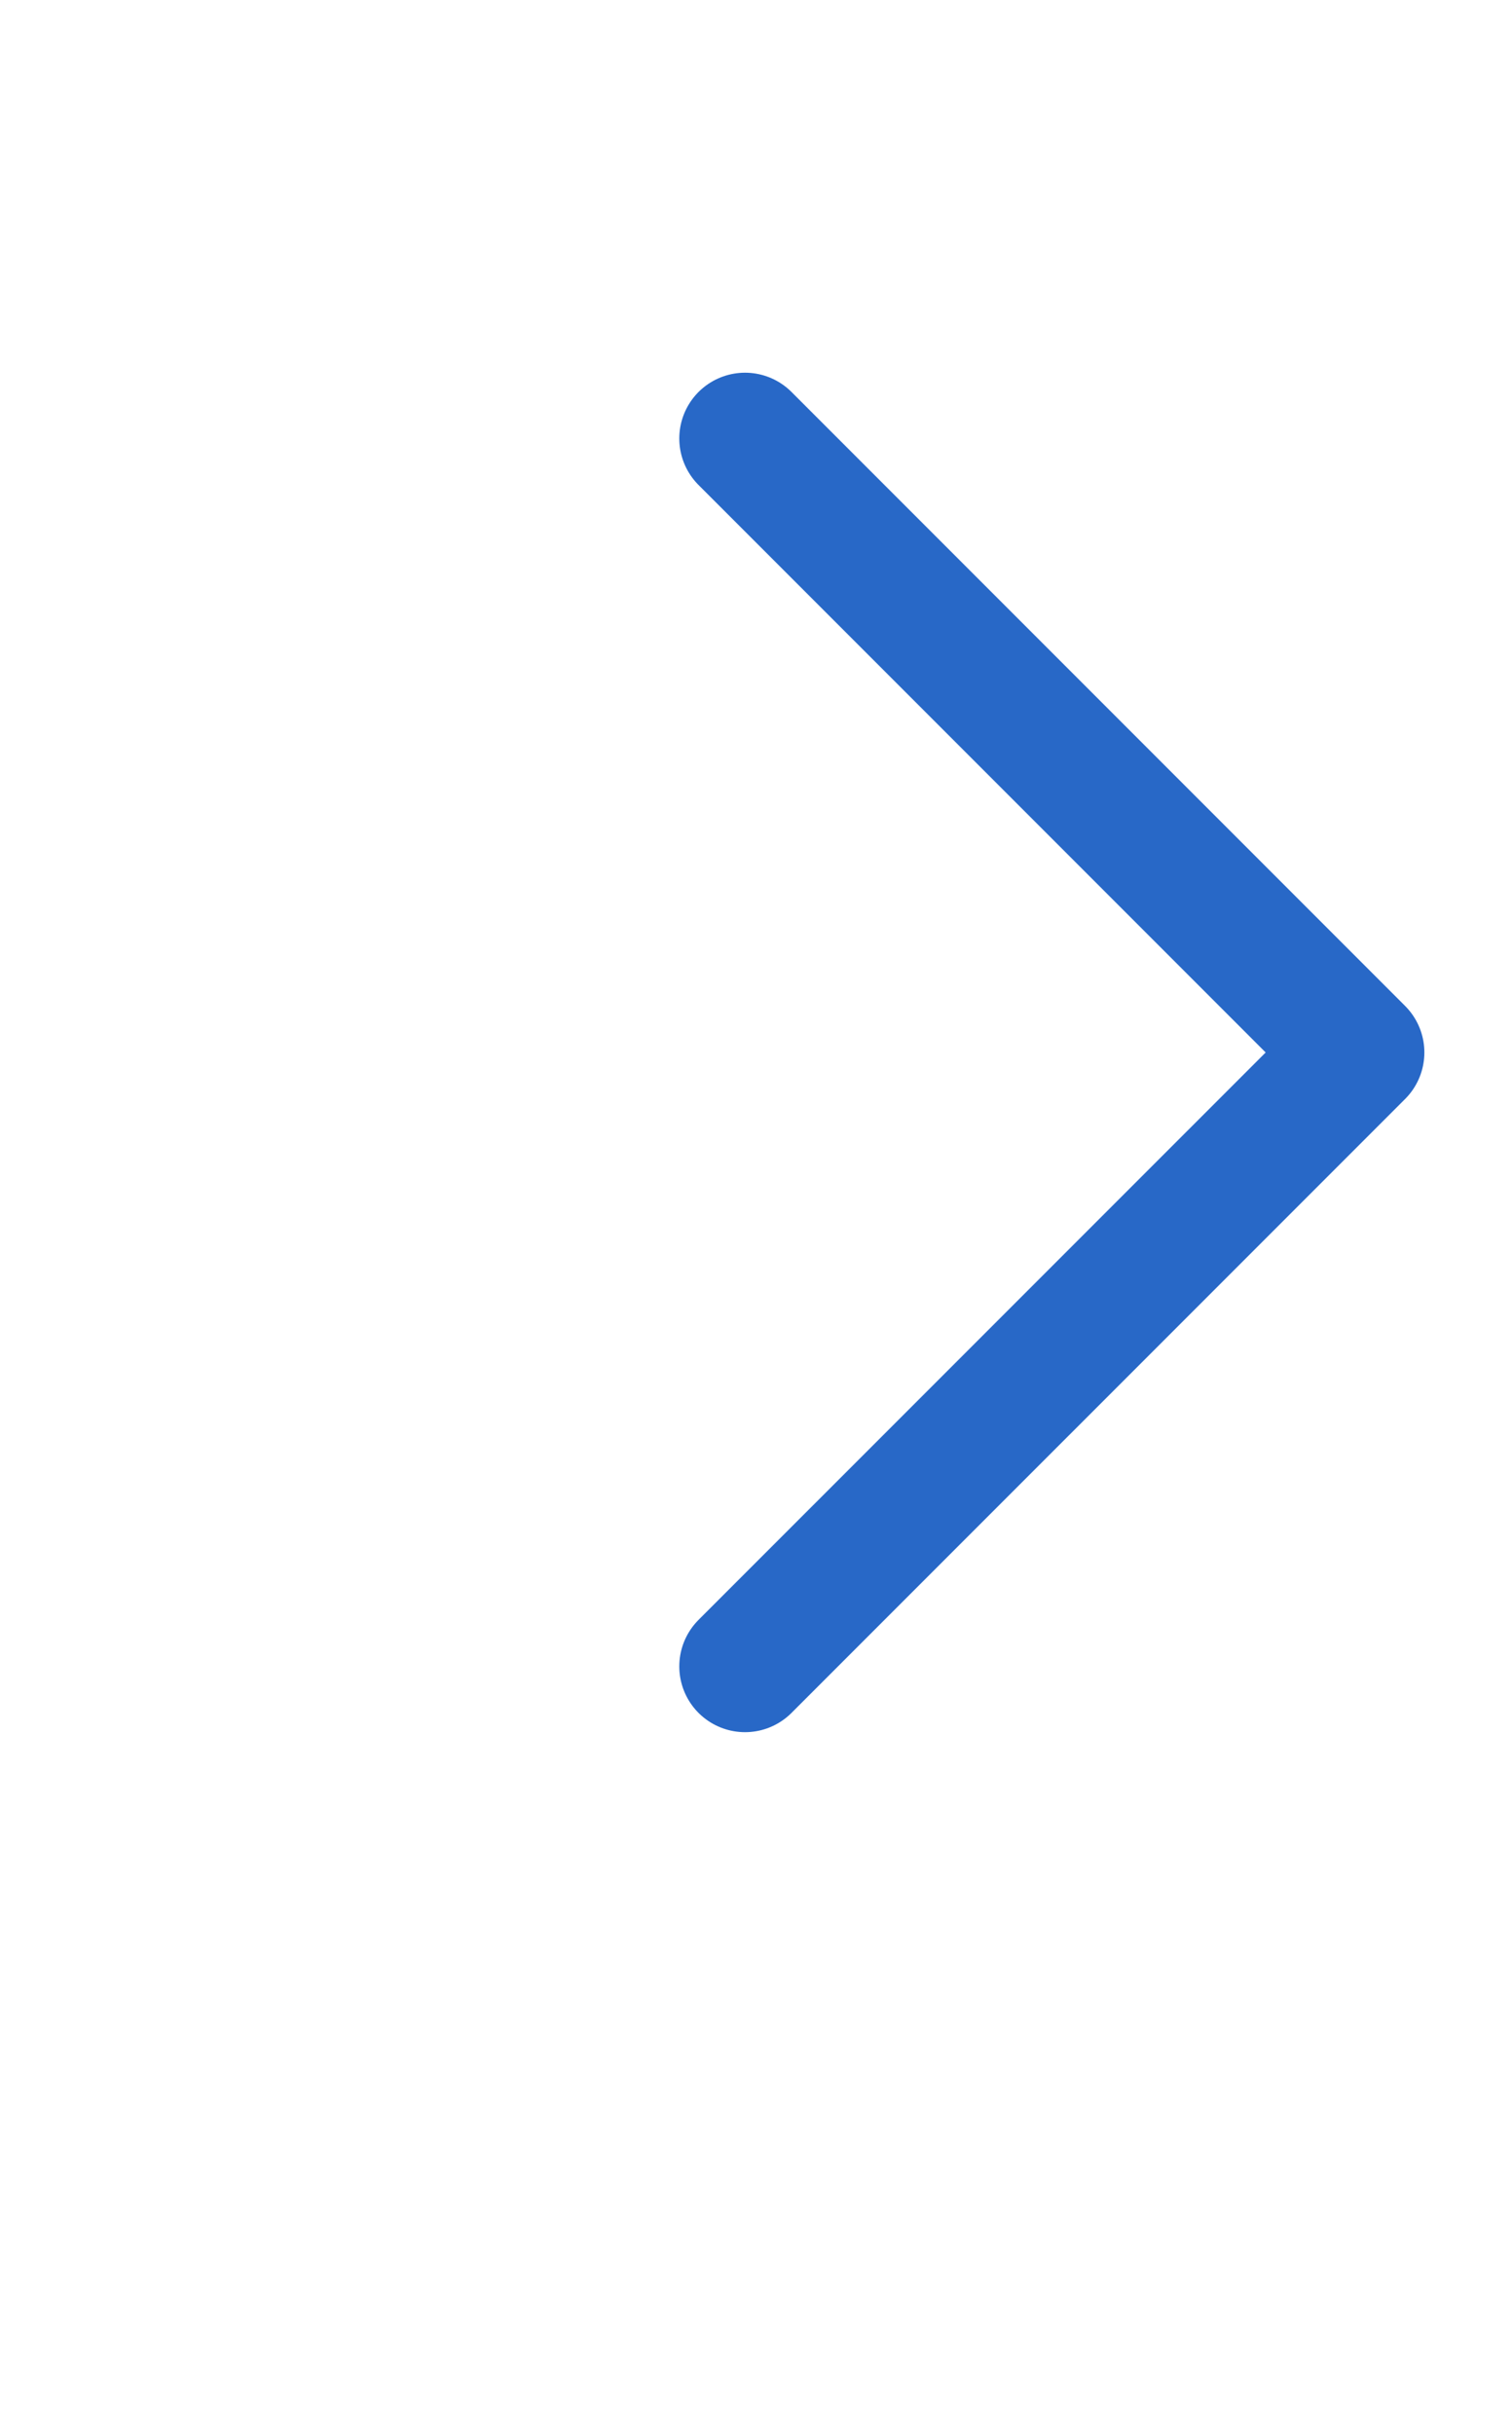<svg width="23" height="37" viewBox="0 0 23 37" fill="none" xmlns="http://www.w3.org/2000/svg">
  <path d="M11.333 6.666L20.667 16L11.333 25.333" stroke="#2868c7" stroke-width="2" stroke-linecap="round" stroke-linejoin="round"/>
  </svg>
  